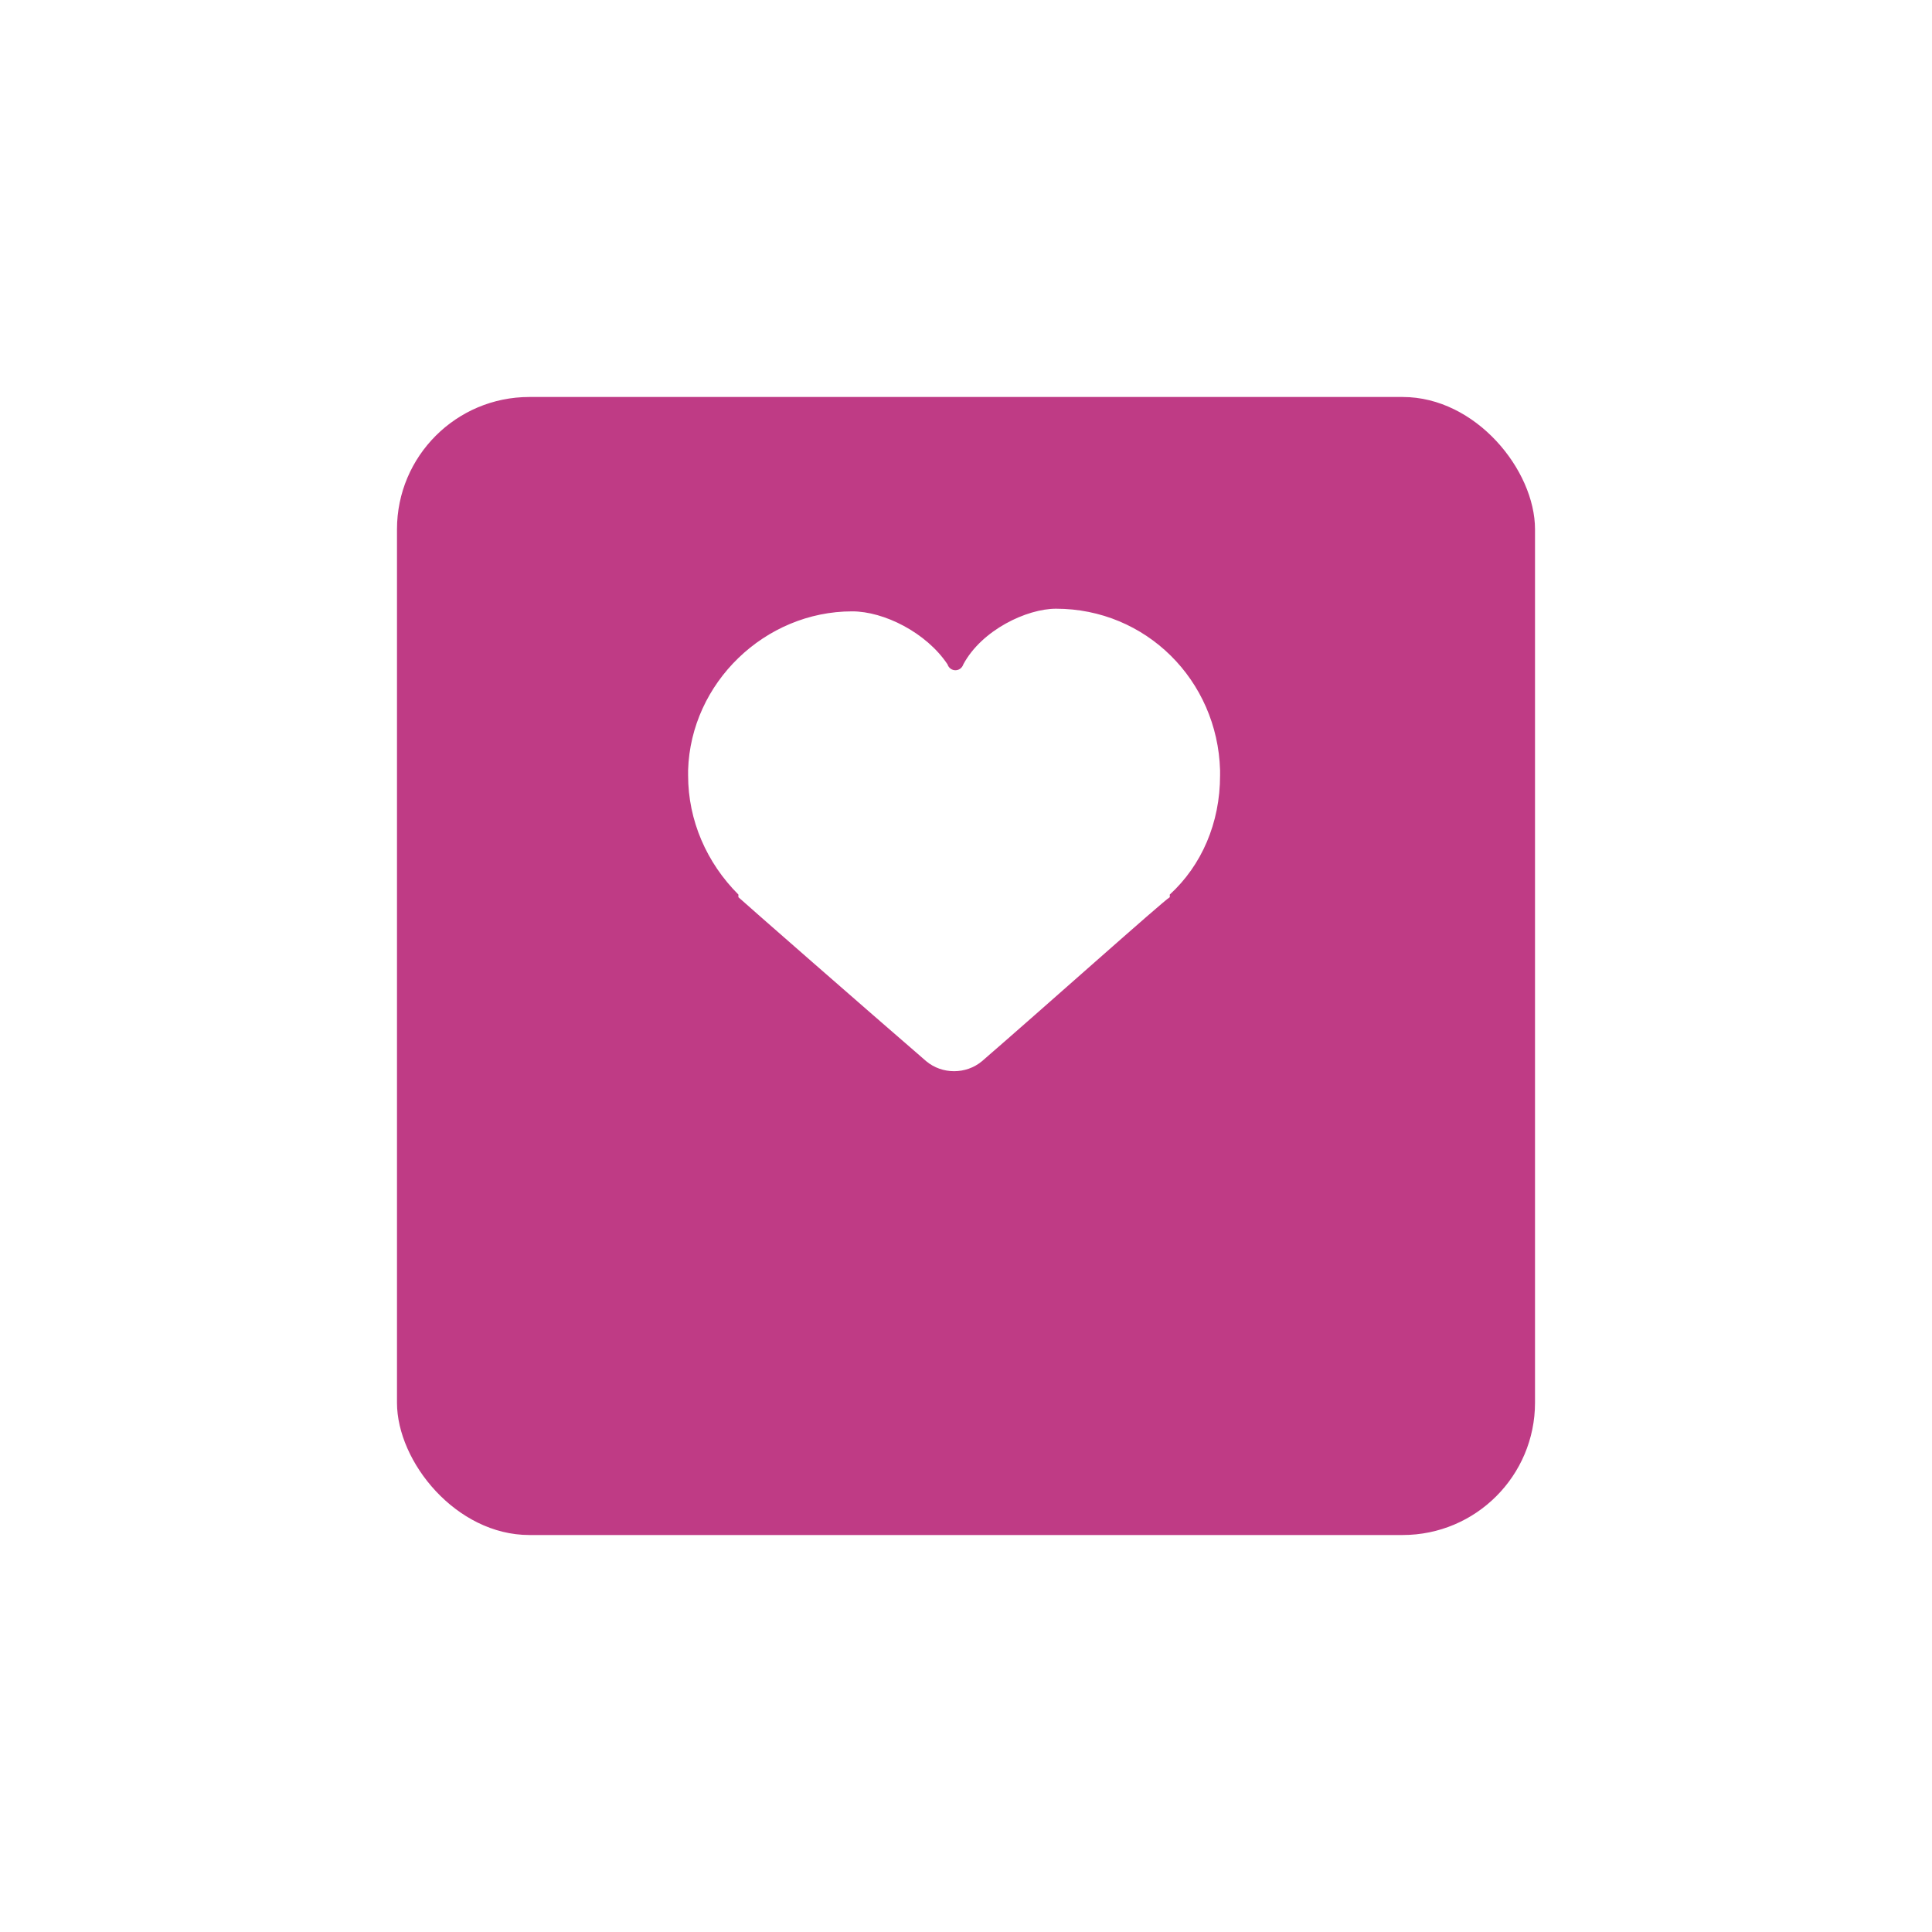 <?xml version="1.0" encoding="UTF-8"?> <svg xmlns="http://www.w3.org/2000/svg" width="73" height="73" viewBox="0 0 73 73" fill="none"> <g filter="url(#filter0_d_78_61)"> <rect x="15" y="10" width="43" height="43" rx="5" fill="#BF3B85"></rect> </g> <path d="M46.1 29.1C46 25.7 43.3 23 39.9 23C38.8 23 37.1 23.8 36.4 25.1C36.3 25.4 35.9 25.4 35.8 25.1C35 23.9 33.4 23.1 32.2 23.1C28.9 23.1 26.1 25.8 26 29.1V29.2V29.3C26 31 26.7 32.6 27.9 33.8C27.9 33.8 27.9 33.8 27.9 33.9C28 34 32.8 38.2 35 40.1C35.6 40.6 36.5 40.6 37.1 40.1C39.3 38.2 44 34 44.2 33.9C44.2 33.9 44.2 33.9 44.2 33.8C45.4 32.7 46.1 31.1 46.1 29.3V29.1Z" fill="white"></path> <defs> <filter id="filter0_d_78_61" x="0" y="0" width="73" height="73" filterUnits="userSpaceOnUse" color-interpolation-filters="sRGB"> <feFlood flood-opacity="0" result="BackgroundImageFix"></feFlood> <feColorMatrix in="SourceAlpha" type="matrix" values="0 0 0 0 0 0 0 0 0 0 0 0 0 0 0 0 0 0 127 0" result="hardAlpha"></feColorMatrix> <feOffset dy="5"></feOffset> <feGaussianBlur stdDeviation="7.5"></feGaussianBlur> <feComposite in2="hardAlpha" operator="out"></feComposite> <feColorMatrix type="matrix" values="0 0 0 0 0.749 0 0 0 0 0.231 0 0 0 0 0.522 0 0 0 0.5 0"></feColorMatrix> <feBlend mode="normal" in2="BackgroundImageFix" result="effect1_dropShadow_78_61"></feBlend> <feBlend mode="normal" in="SourceGraphic" in2="effect1_dropShadow_78_61" result="shape"></feBlend> </filter> </defs> </svg> 